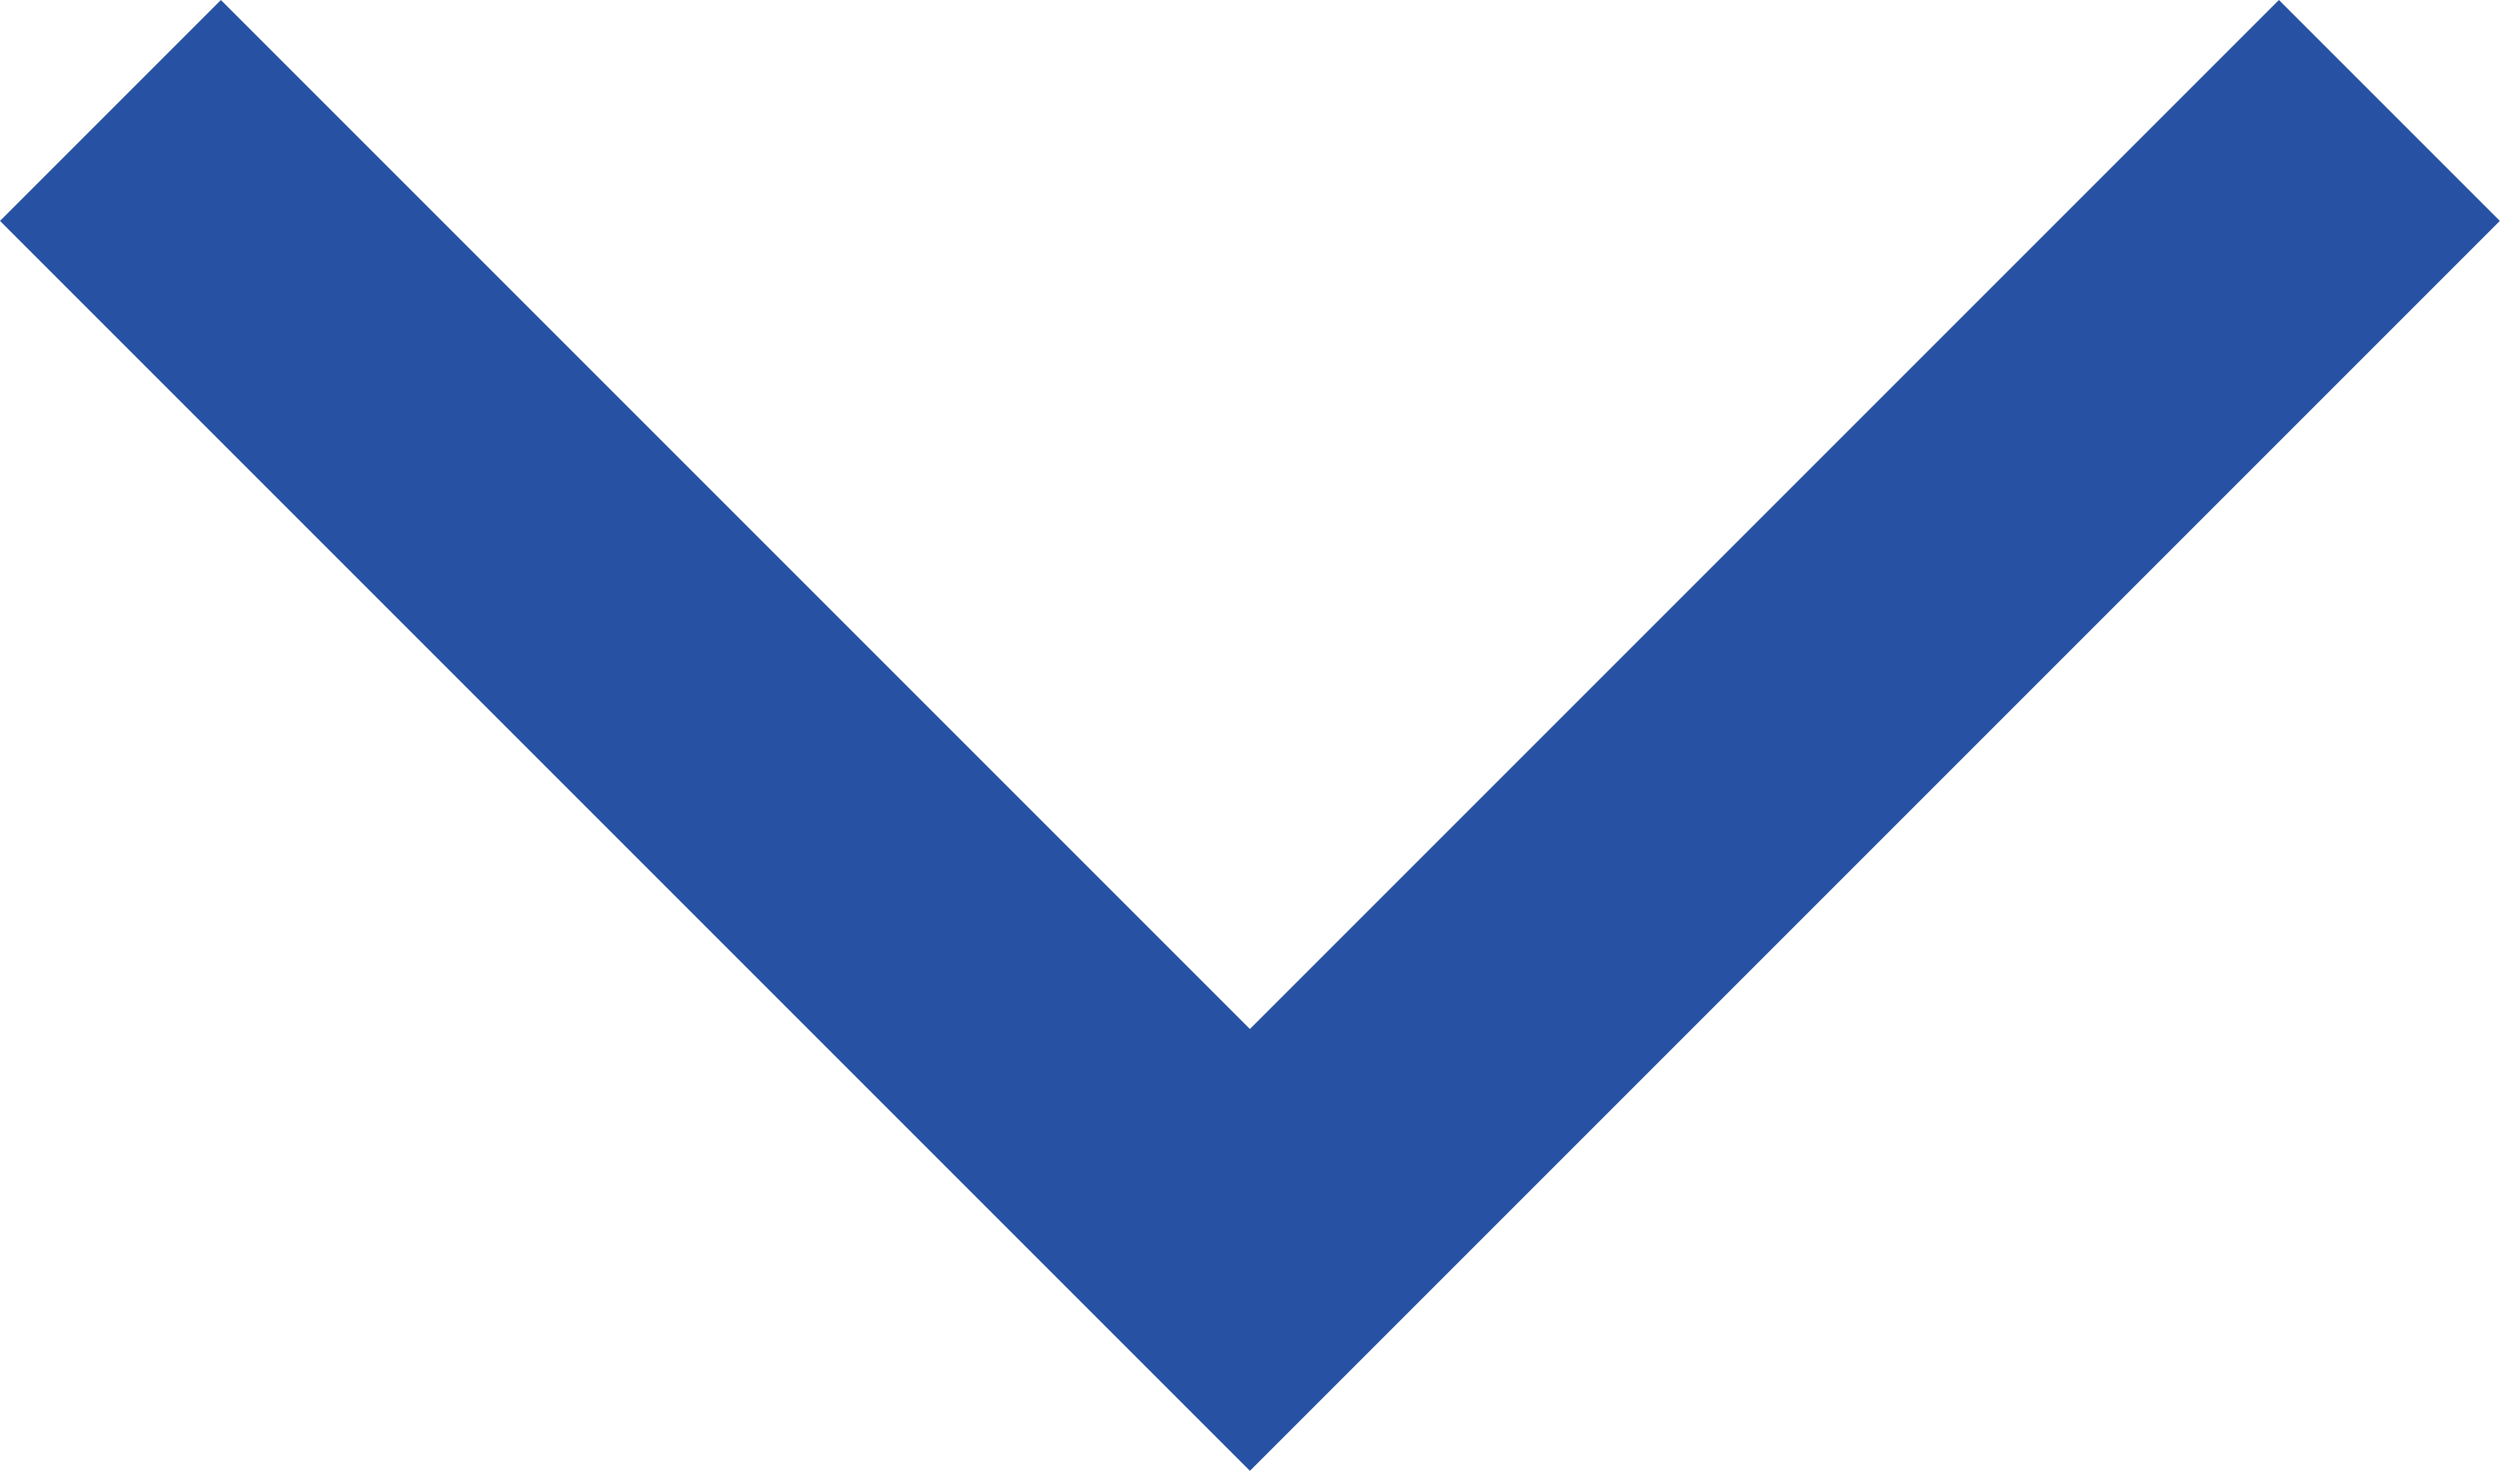 <svg xmlns="http://www.w3.org/2000/svg" width="16.003" height="9.416" viewBox="0 0 16.003 9.416">
  <path id="パス_78" data-name="パス 78" d="M-5135.762,5781.733l7.294,7.294,7.294-7.294" transform="translate(5136.469 -5781.026)" fill="none" stroke="#2751a3" stroke-width="2"/>
</svg>
